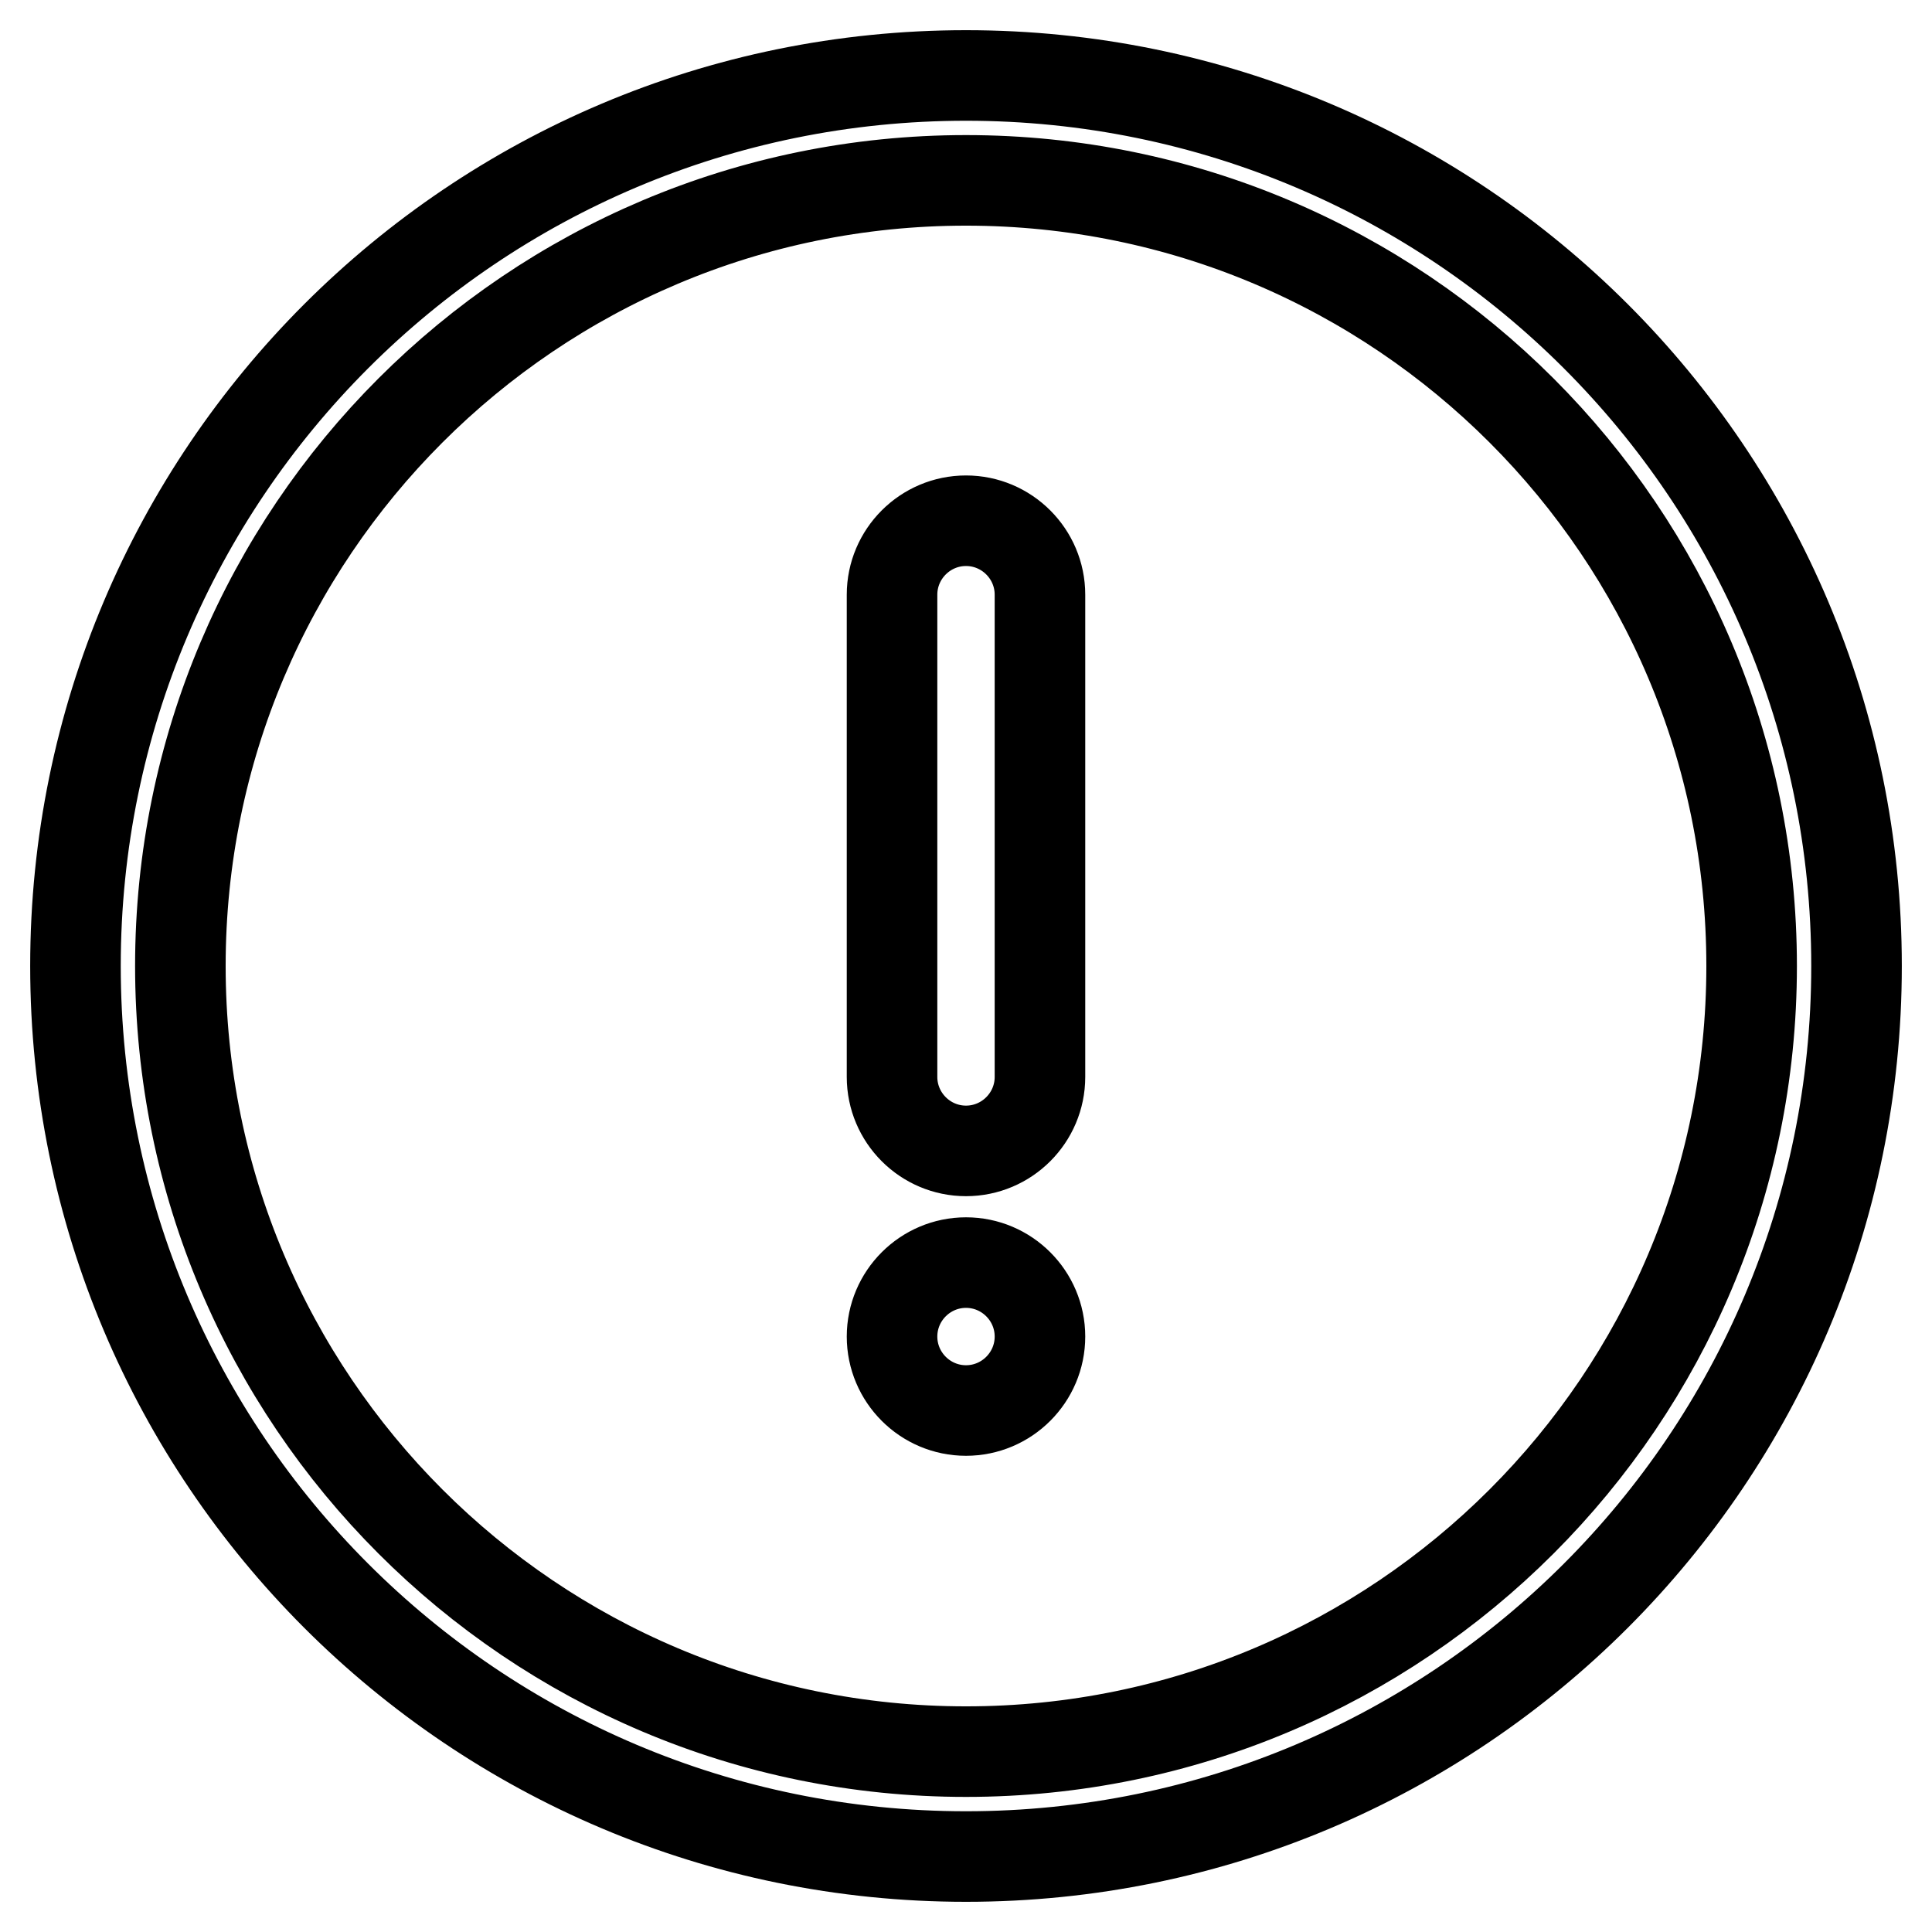 <?xml version="1.0" encoding="utf-8"?>
<!-- Svg Vector Icons : http://www.onlinewebfonts.com/icon -->
<!DOCTYPE svg PUBLIC "-//W3C//DTD SVG 1.1//EN" "http://www.w3.org/Graphics/SVG/1.1/DTD/svg11.dtd">
<svg version="1.1" xmlns="http://www.w3.org/2000/svg" xmlns:xlink="http://www.w3.org/1999/xlink" x="0px" y="0px" viewBox="0 0 256 256" enable-background="new 0 0 256 256" xml:space="preserve">
<g><g><path stroke-width="12" fill-opacity="0" stroke="#000000"  d="M128,10C62.8,10,10,62.8,10,128c0,65.2,52.8,118,118,118c65.2,0,118-52.8,118-118C246,62.8,193.2,10,128,10L128,10L128,10z M128,232.1c-57.5,0-104.1-46.6-104.1-104.1C23.9,70.5,70.5,23.9,128,23.9c57.5,0,104.1,46.6,104.1,104.1C232.1,185.5,185.5,232.1,128,232.1L128,232.1L128,232.1z M128,69c-5.4,0-9.8,4.4-9.8,9.8v63.9c0,5.4,4.4,9.8,9.8,9.8s9.8-4.4,9.8-9.8V78.8C137.8,73.4,133.4,69,128,69L128,69L128,69z M128,167.3c-5.4,0-9.8,4.4-9.8,9.8s4.4,9.8,9.8,9.8s9.8-4.4,9.8-9.8C137.8,171.7,133.4,167.3,128,167.3L128,167.3L128,167.3z"/></g></g>
</svg>